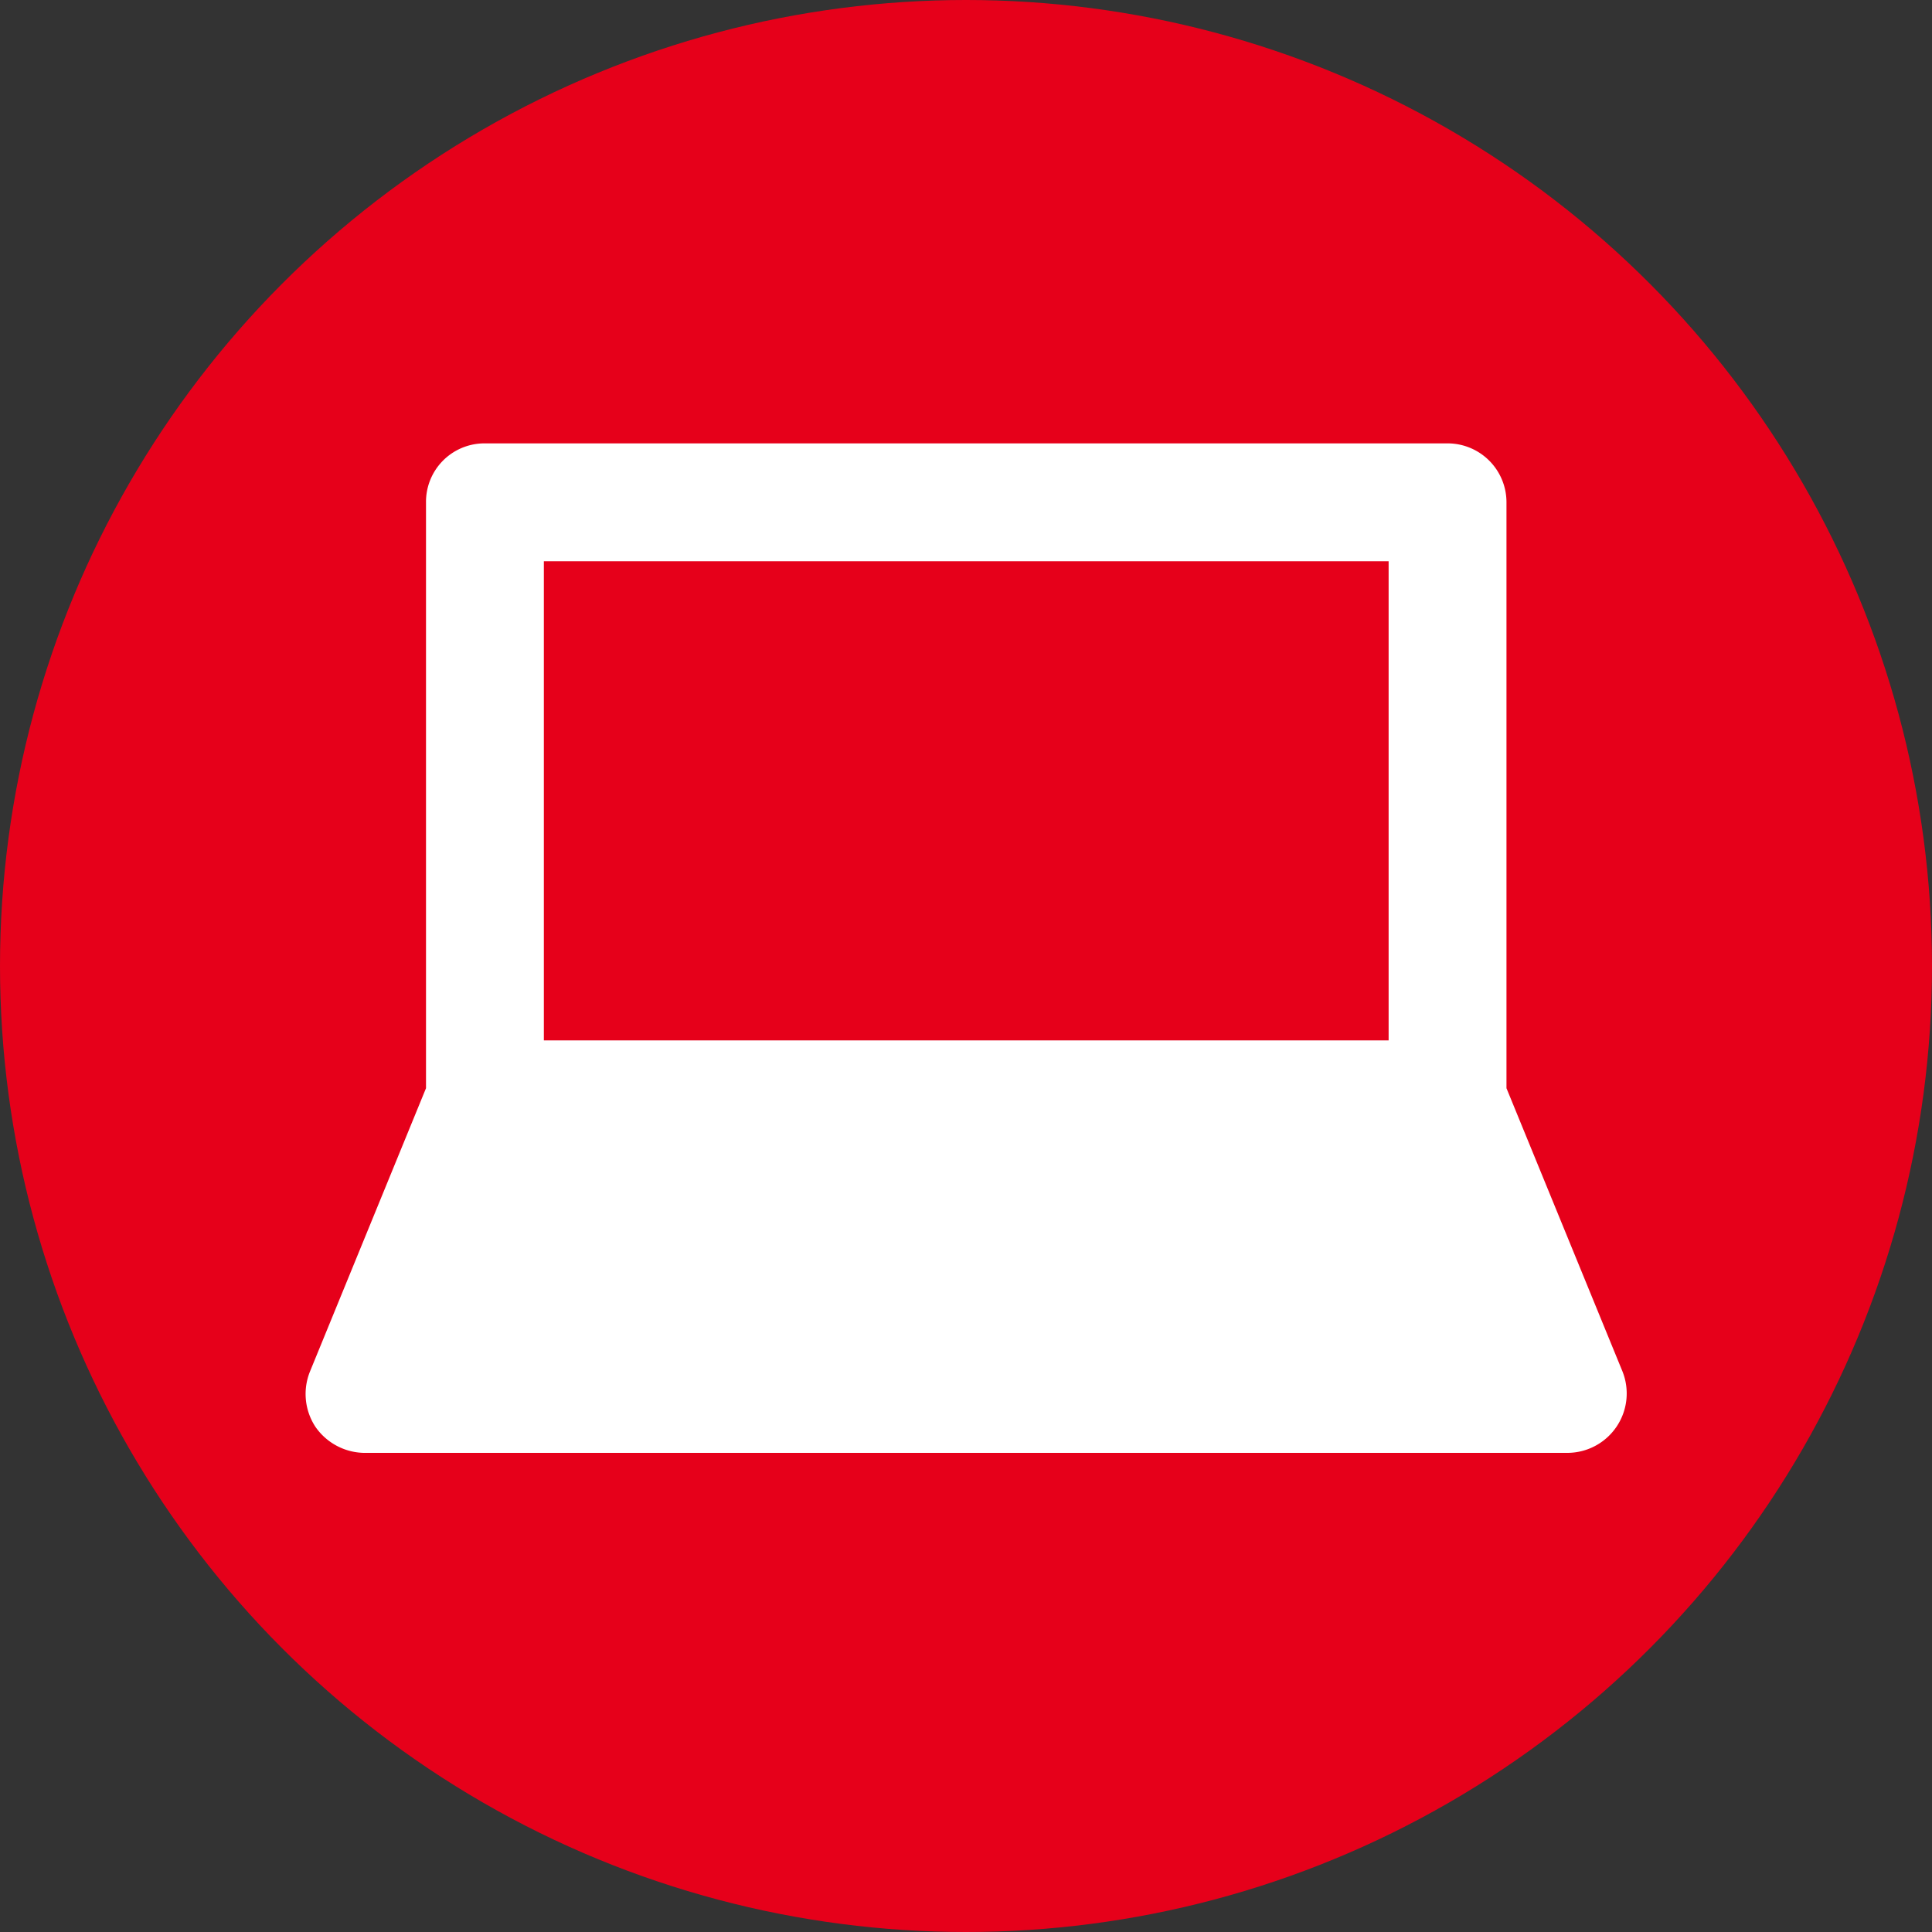 <svg xmlns="http://www.w3.org/2000/svg" width="40" height="40" viewBox="0 0 40 40"><rect x="0" y="0" width="40" height="40" fill="#333333" stroke="none"/><g data-name="レイヤー 2"><circle cx="20" cy="20" r="20" fill="#e6001a"/><path d="M33.59 28.39l-2.4-5.86V10.4A1.22 1.22 0 0030 9.18H10a1.21 1.21 0 00-1.18 1.22v12.13l-2.4 5.86a1.24 1.24 0 00.11 1.15 1.25 1.25 0 001 .54h24.93a1.23 1.23 0 001.13-1.69zm-4.84-16.77v9.92H11.26v-9.92z" fill="#fff"/></g></svg>